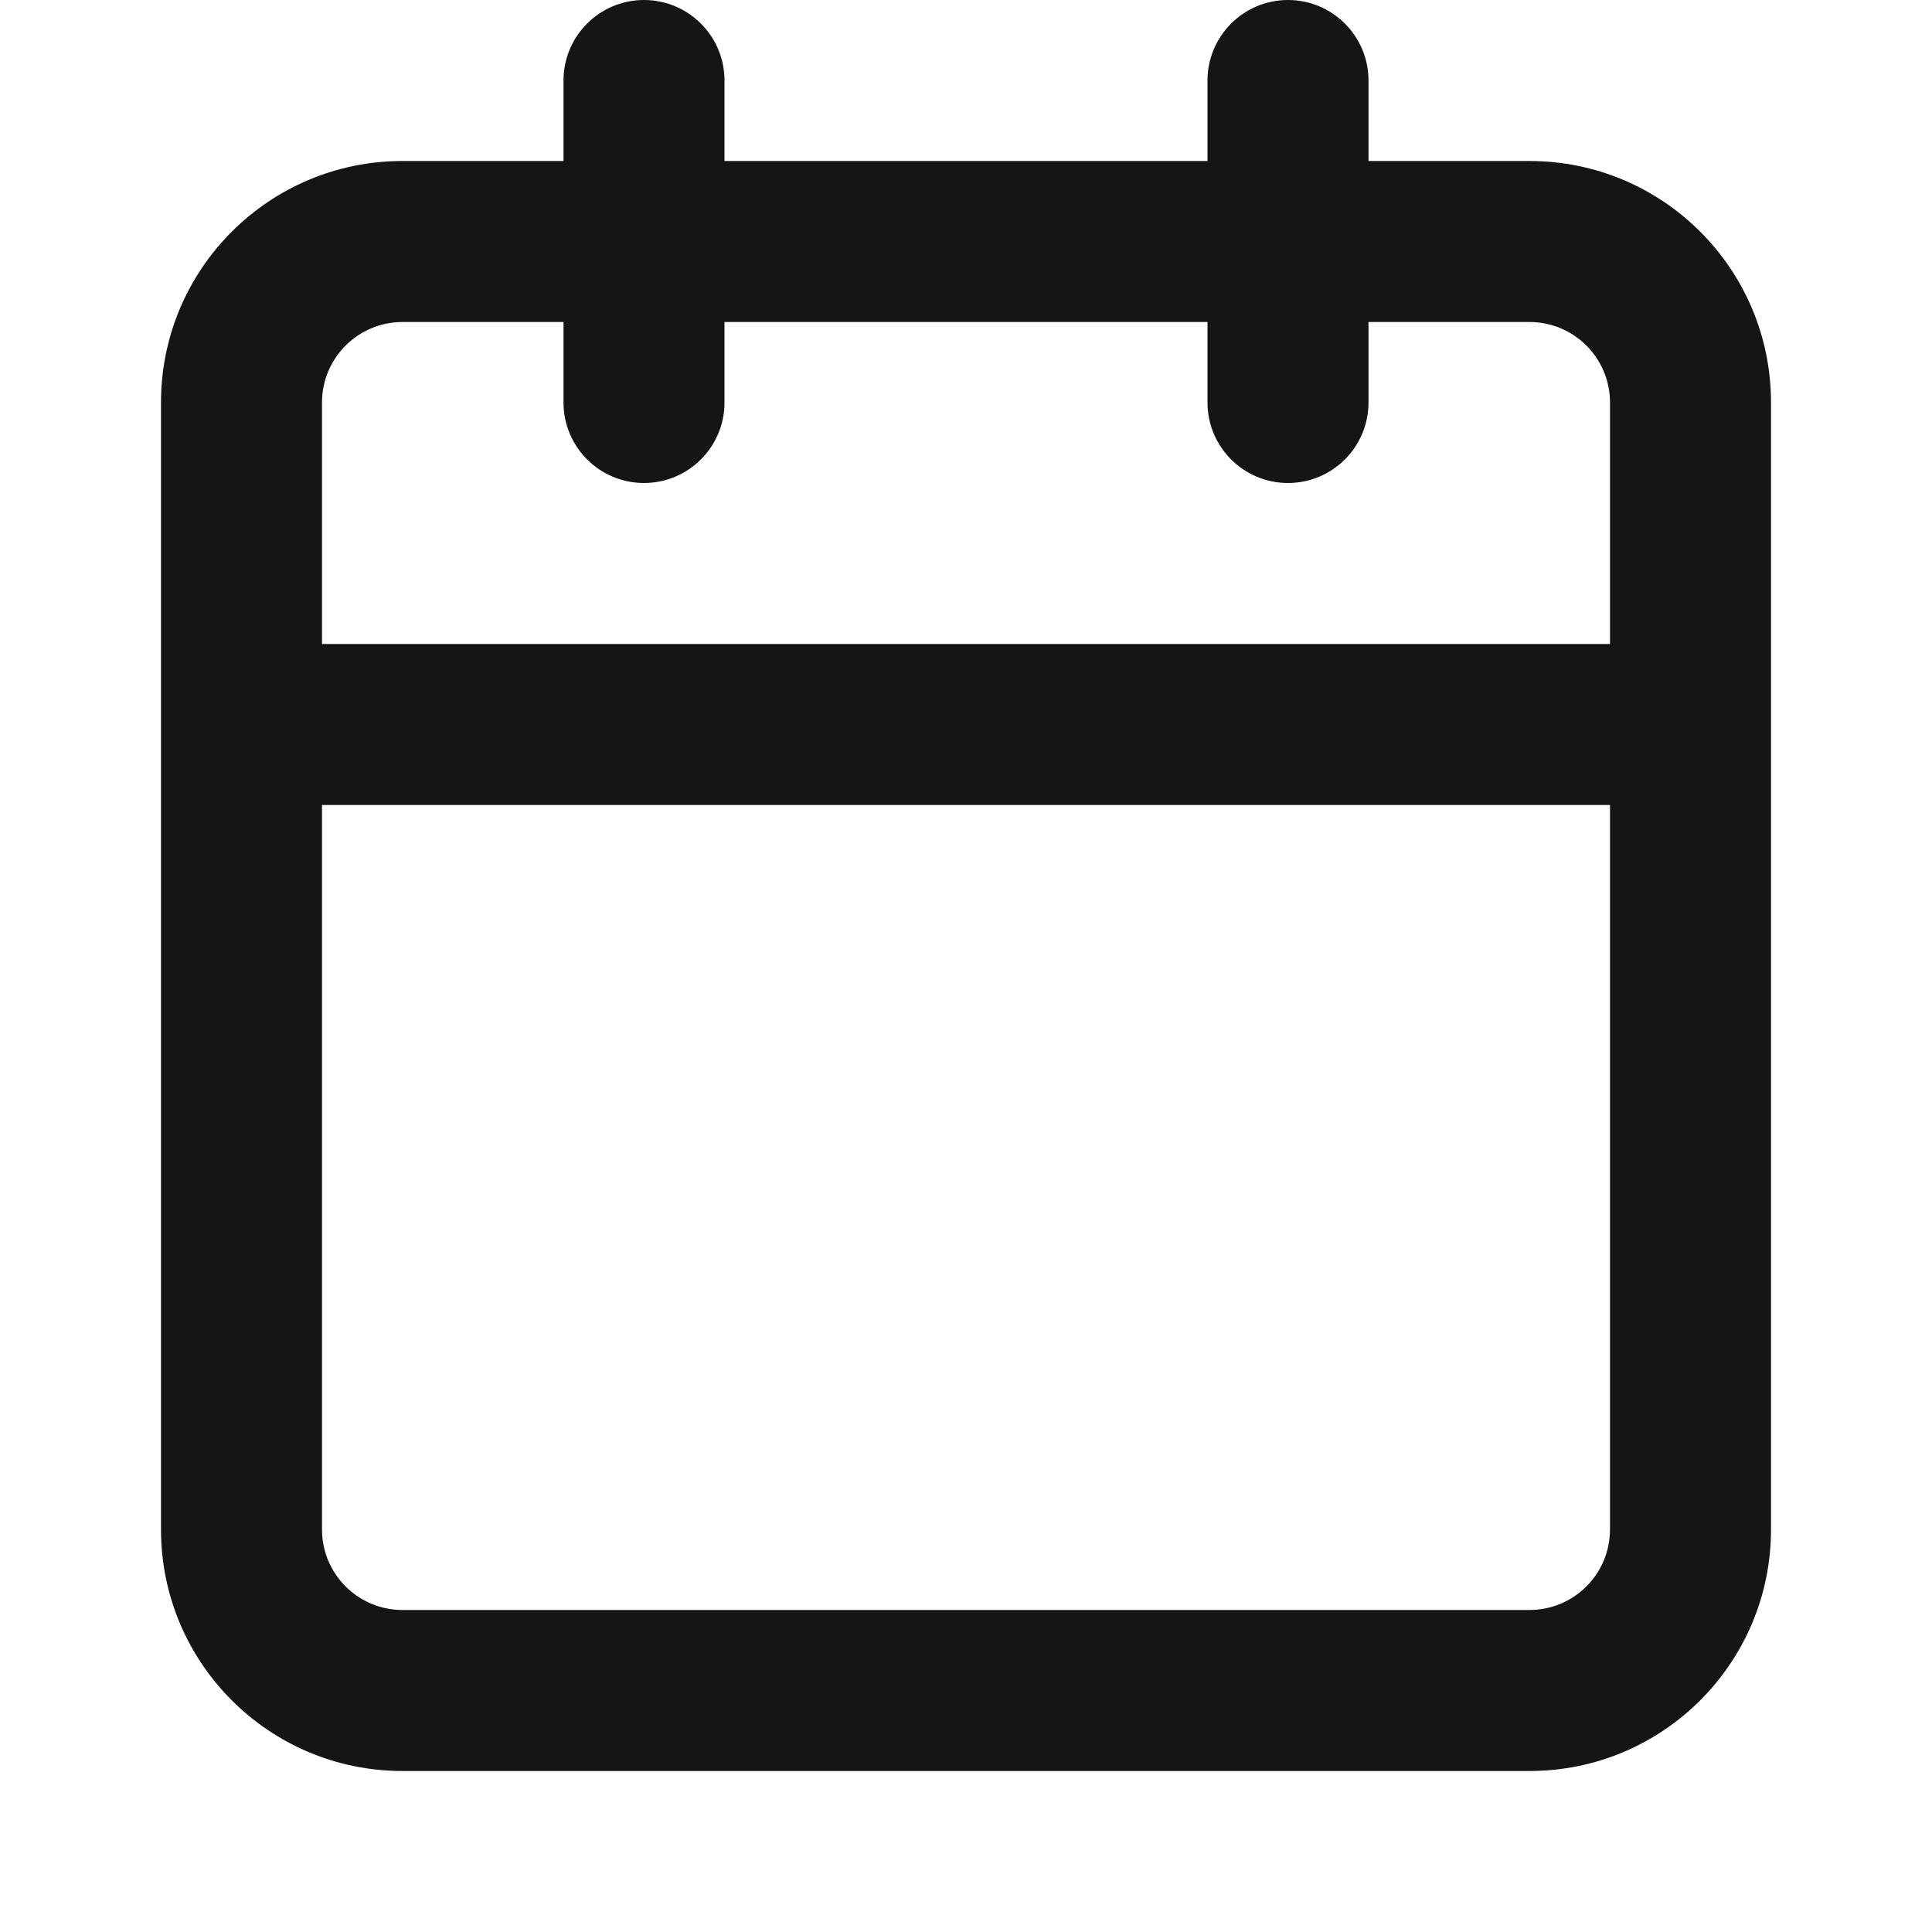 <?xml version="1.0" encoding="UTF-8"?>
<svg width="24px" height="24px" viewBox="0 0 24 24" version="1.1" xmlns="http://www.w3.org/2000/svg" xmlns:xlink="http://www.w3.org/1999/xlink">
    <!-- Generator: Sketch 55.2 (78181) - https://sketchapp.com -->
    <title>Icons/calendar</title>
    <desc>Created with Sketch.</desc>
    <g id="Icons/calendar" stroke="none" stroke-width="1" fill="none" fill-rule="evenodd">
        <path d="M4,8 L20,8 L20,5 C20,4.448 19.552,4 19,4 L17,4 L17,5 C17,5.552 16.552,6 16,6 C15.448,6 15,5.552 15,5 L15,4 L9,4 L9,5 C9,5.552 8.552,6 8,6 C7.448,6 7,5.552 7,5 L7,4 L5,4 C4.448,4 4,4.448 4,5 L4,8 Z M4,10 L4,19 C4,19.552 4.448,20 5,20 L19,20 C19.552,20 20,19.552 20,19 L20,10 L4,10 Z M9,2 L15,2 L15,1 C15,0.448 15.448,0 16,0 C16.552,0 17,0.448 17,1 L17,2 L19,2 C20.657,2 22,3.343 22,5 L22,19 C22,20.657 20.657,22 19,22 L5,22 C3.343,22 2,20.657 2,19 L2,5 C2,3.343 3.343,2 5,2 L7,2 L7,1 C7,0.448 7.448,0 8,0 C8.552,0 9,0.448 9,1 L9,2 Z" id="icon" fill="#151515"></path>
    </g>
</svg>